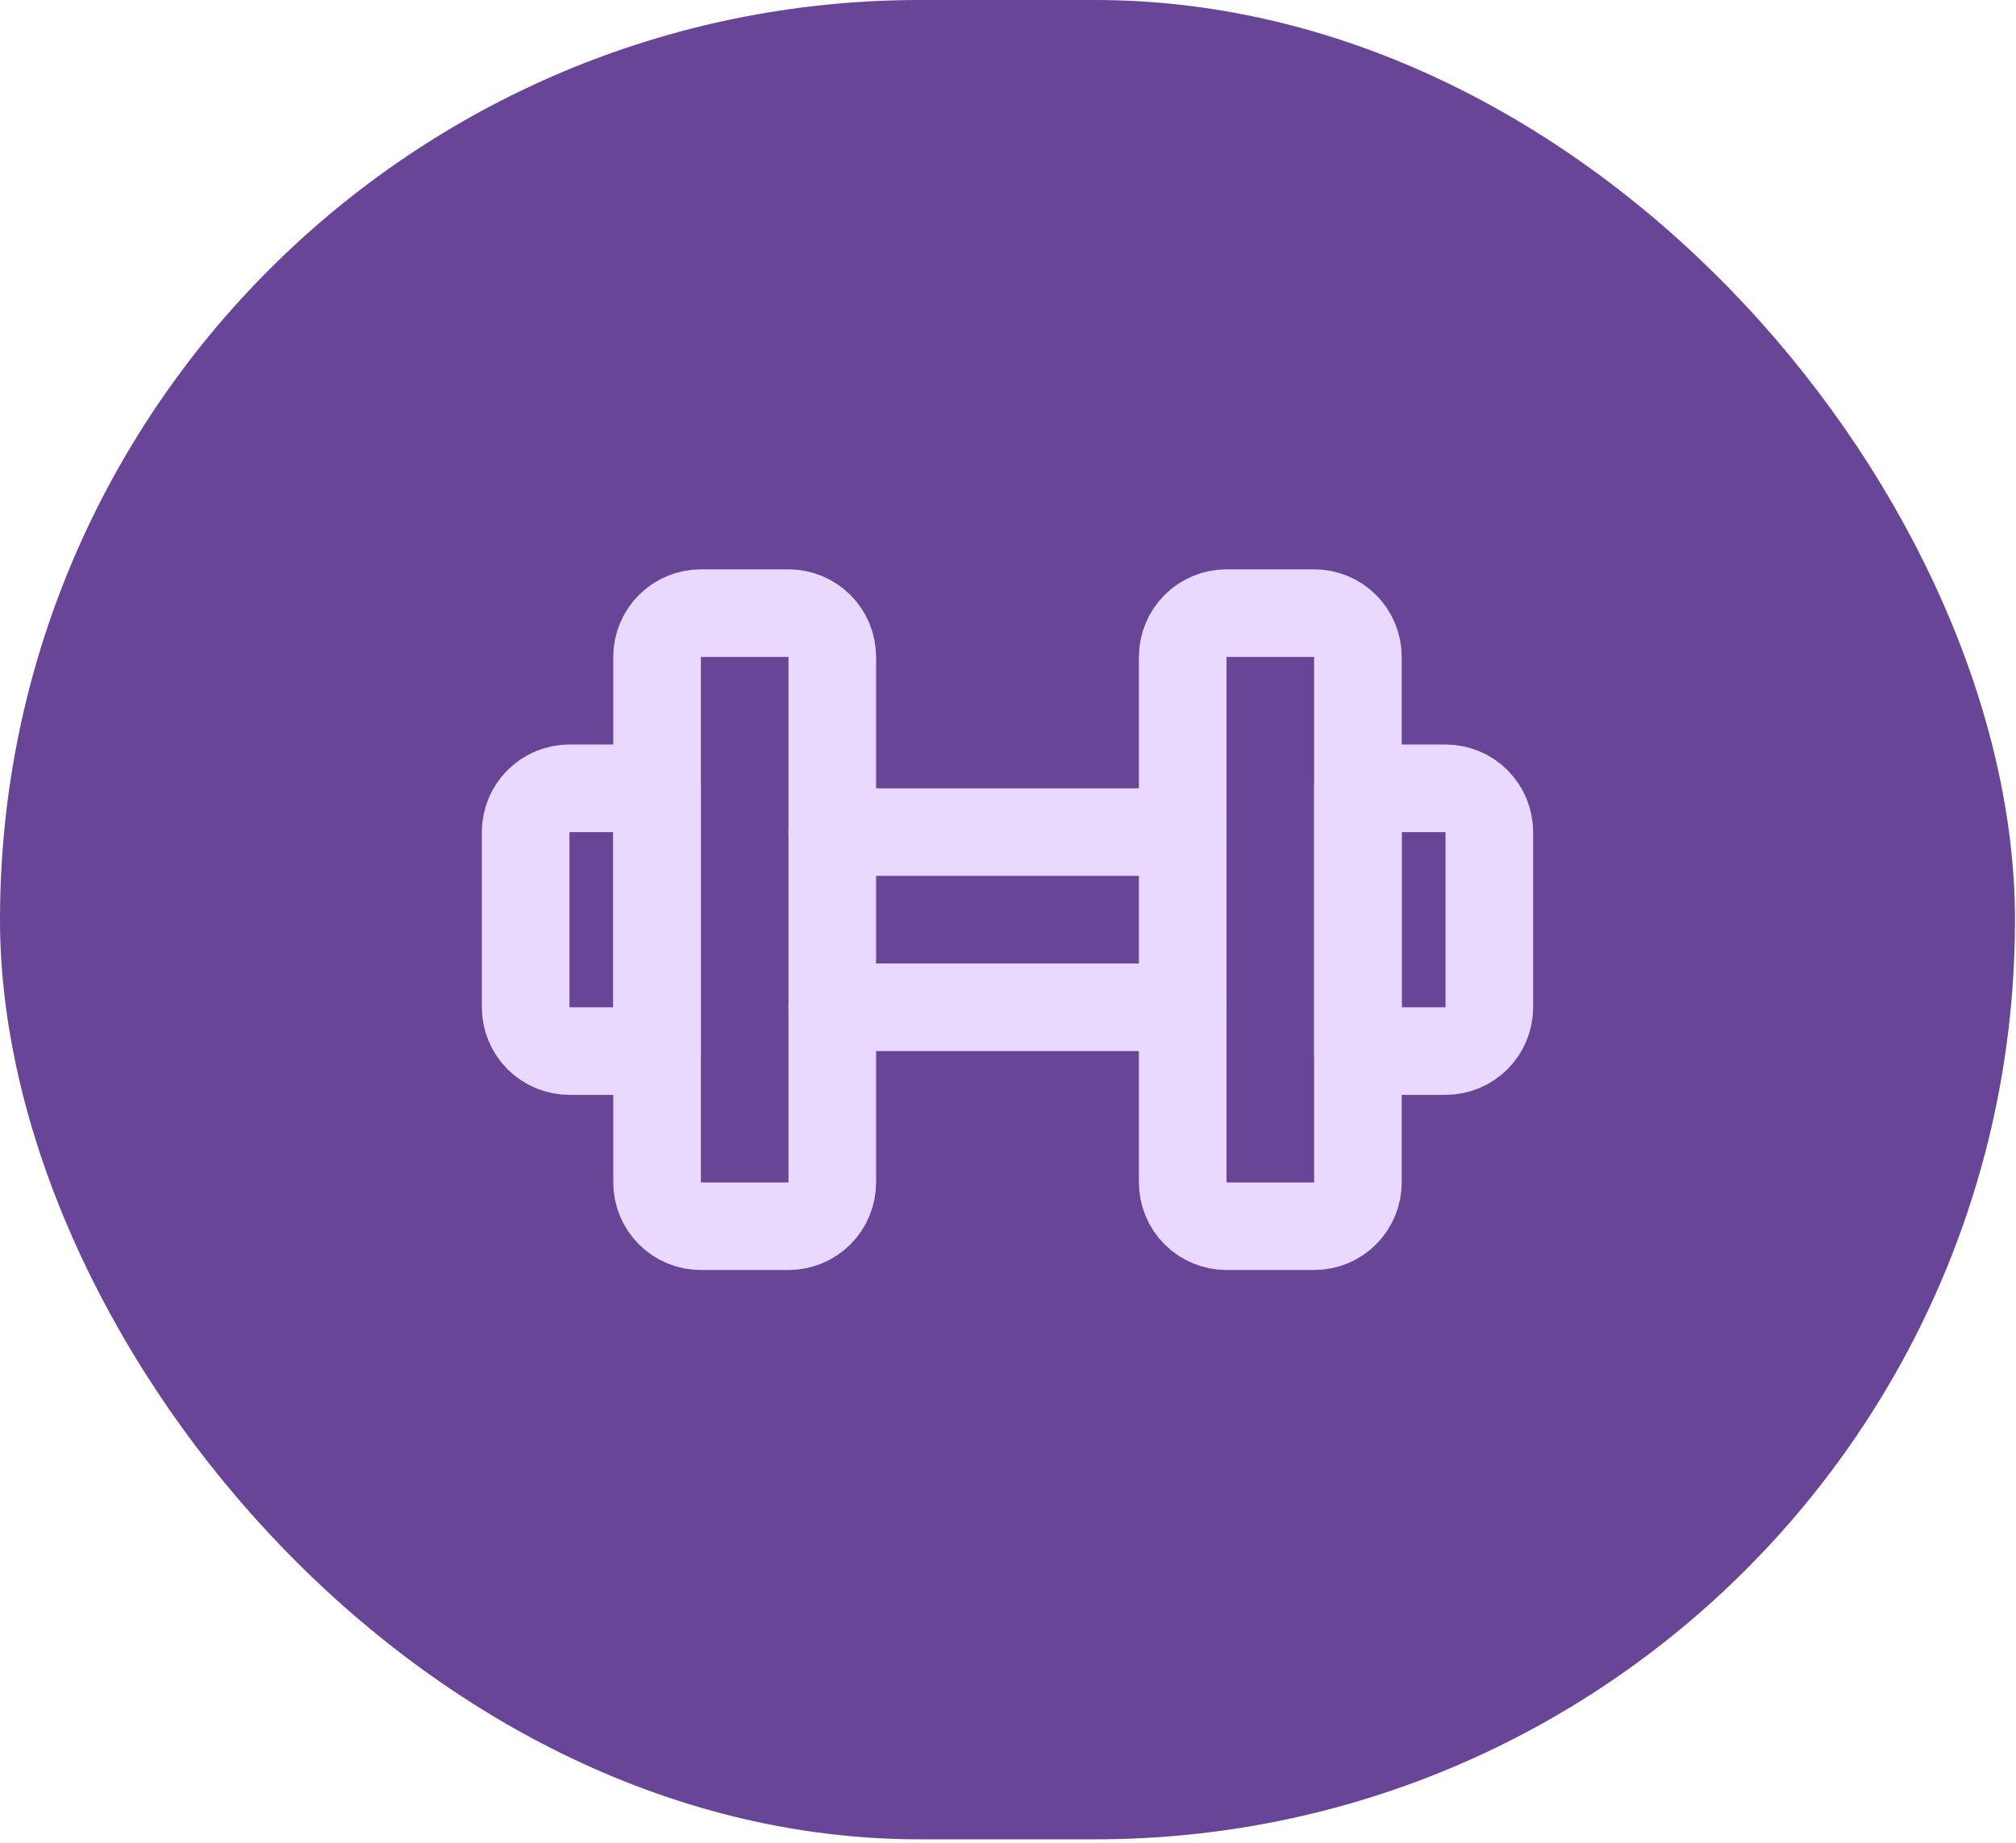 <svg width="70" height="64" viewBox="0 0 70 64" fill="none" xmlns="http://www.w3.org/2000/svg">
<rect width="69.965" height="63.881" rx="31.941" fill="#694597"/>
<path d="M24.336 21.294H27.378C27.781 21.294 28.168 21.454 28.453 21.739C28.738 22.024 28.899 22.411 28.899 22.815V41.067C28.899 41.47 28.738 41.857 28.453 42.142C28.168 42.427 27.781 42.587 27.378 42.587H24.336C23.932 42.587 23.545 42.427 23.26 42.142C22.975 41.857 22.815 41.47 22.815 41.066V22.815C22.815 22.411 22.975 22.024 23.26 21.739C23.545 21.454 23.932 21.294 24.336 21.294Z" stroke="#E9D8FF" stroke-width="3.042" stroke-linecap="round" stroke-linejoin="round"/>
<path d="M19.773 27.378H22.815V36.504H19.773C19.369 36.504 18.983 36.343 18.697 36.058C18.412 35.773 18.252 35.386 18.252 34.983V28.899C18.252 28.495 18.412 28.108 18.697 27.823C18.983 27.538 19.369 27.378 19.773 27.378Z" stroke="#E9D8FF" stroke-width="3.042" stroke-linecap="round" stroke-linejoin="round"/>
<path d="M42.587 21.294H45.629C46.033 21.294 46.42 21.454 46.705 21.739C46.99 22.024 47.15 22.411 47.15 22.815V41.067C47.15 41.47 46.99 41.857 46.705 42.142C46.42 42.427 46.033 42.587 45.63 42.587H42.587C42.184 42.587 41.797 42.427 41.512 42.142C41.227 41.857 41.066 41.47 41.066 41.066V22.815C41.066 22.411 41.227 22.024 41.512 21.739C41.797 21.454 42.184 21.294 42.587 21.294Z" stroke="#E9D8FF" stroke-width="3.042" stroke-linecap="round" stroke-linejoin="round"/>
<path d="M50.192 27.378H47.15V36.504H50.192C50.596 36.504 50.983 36.343 51.268 36.058C51.553 35.773 51.713 35.386 51.713 34.983V28.899C51.713 28.495 51.553 28.108 51.268 27.823C50.983 27.538 50.596 27.378 50.192 27.378Z" stroke="#E9D8FF" stroke-width="3.042" stroke-linecap="round" stroke-linejoin="round"/>
<path d="M28.899 28.899H41.066" stroke="#E9D8FF" stroke-width="3.042" stroke-linecap="round" stroke-linejoin="round"/>
<path d="M28.899 34.983H41.066" stroke="#E9D8FF" stroke-width="3.042" stroke-linecap="round" stroke-linejoin="round"/>
</svg>
